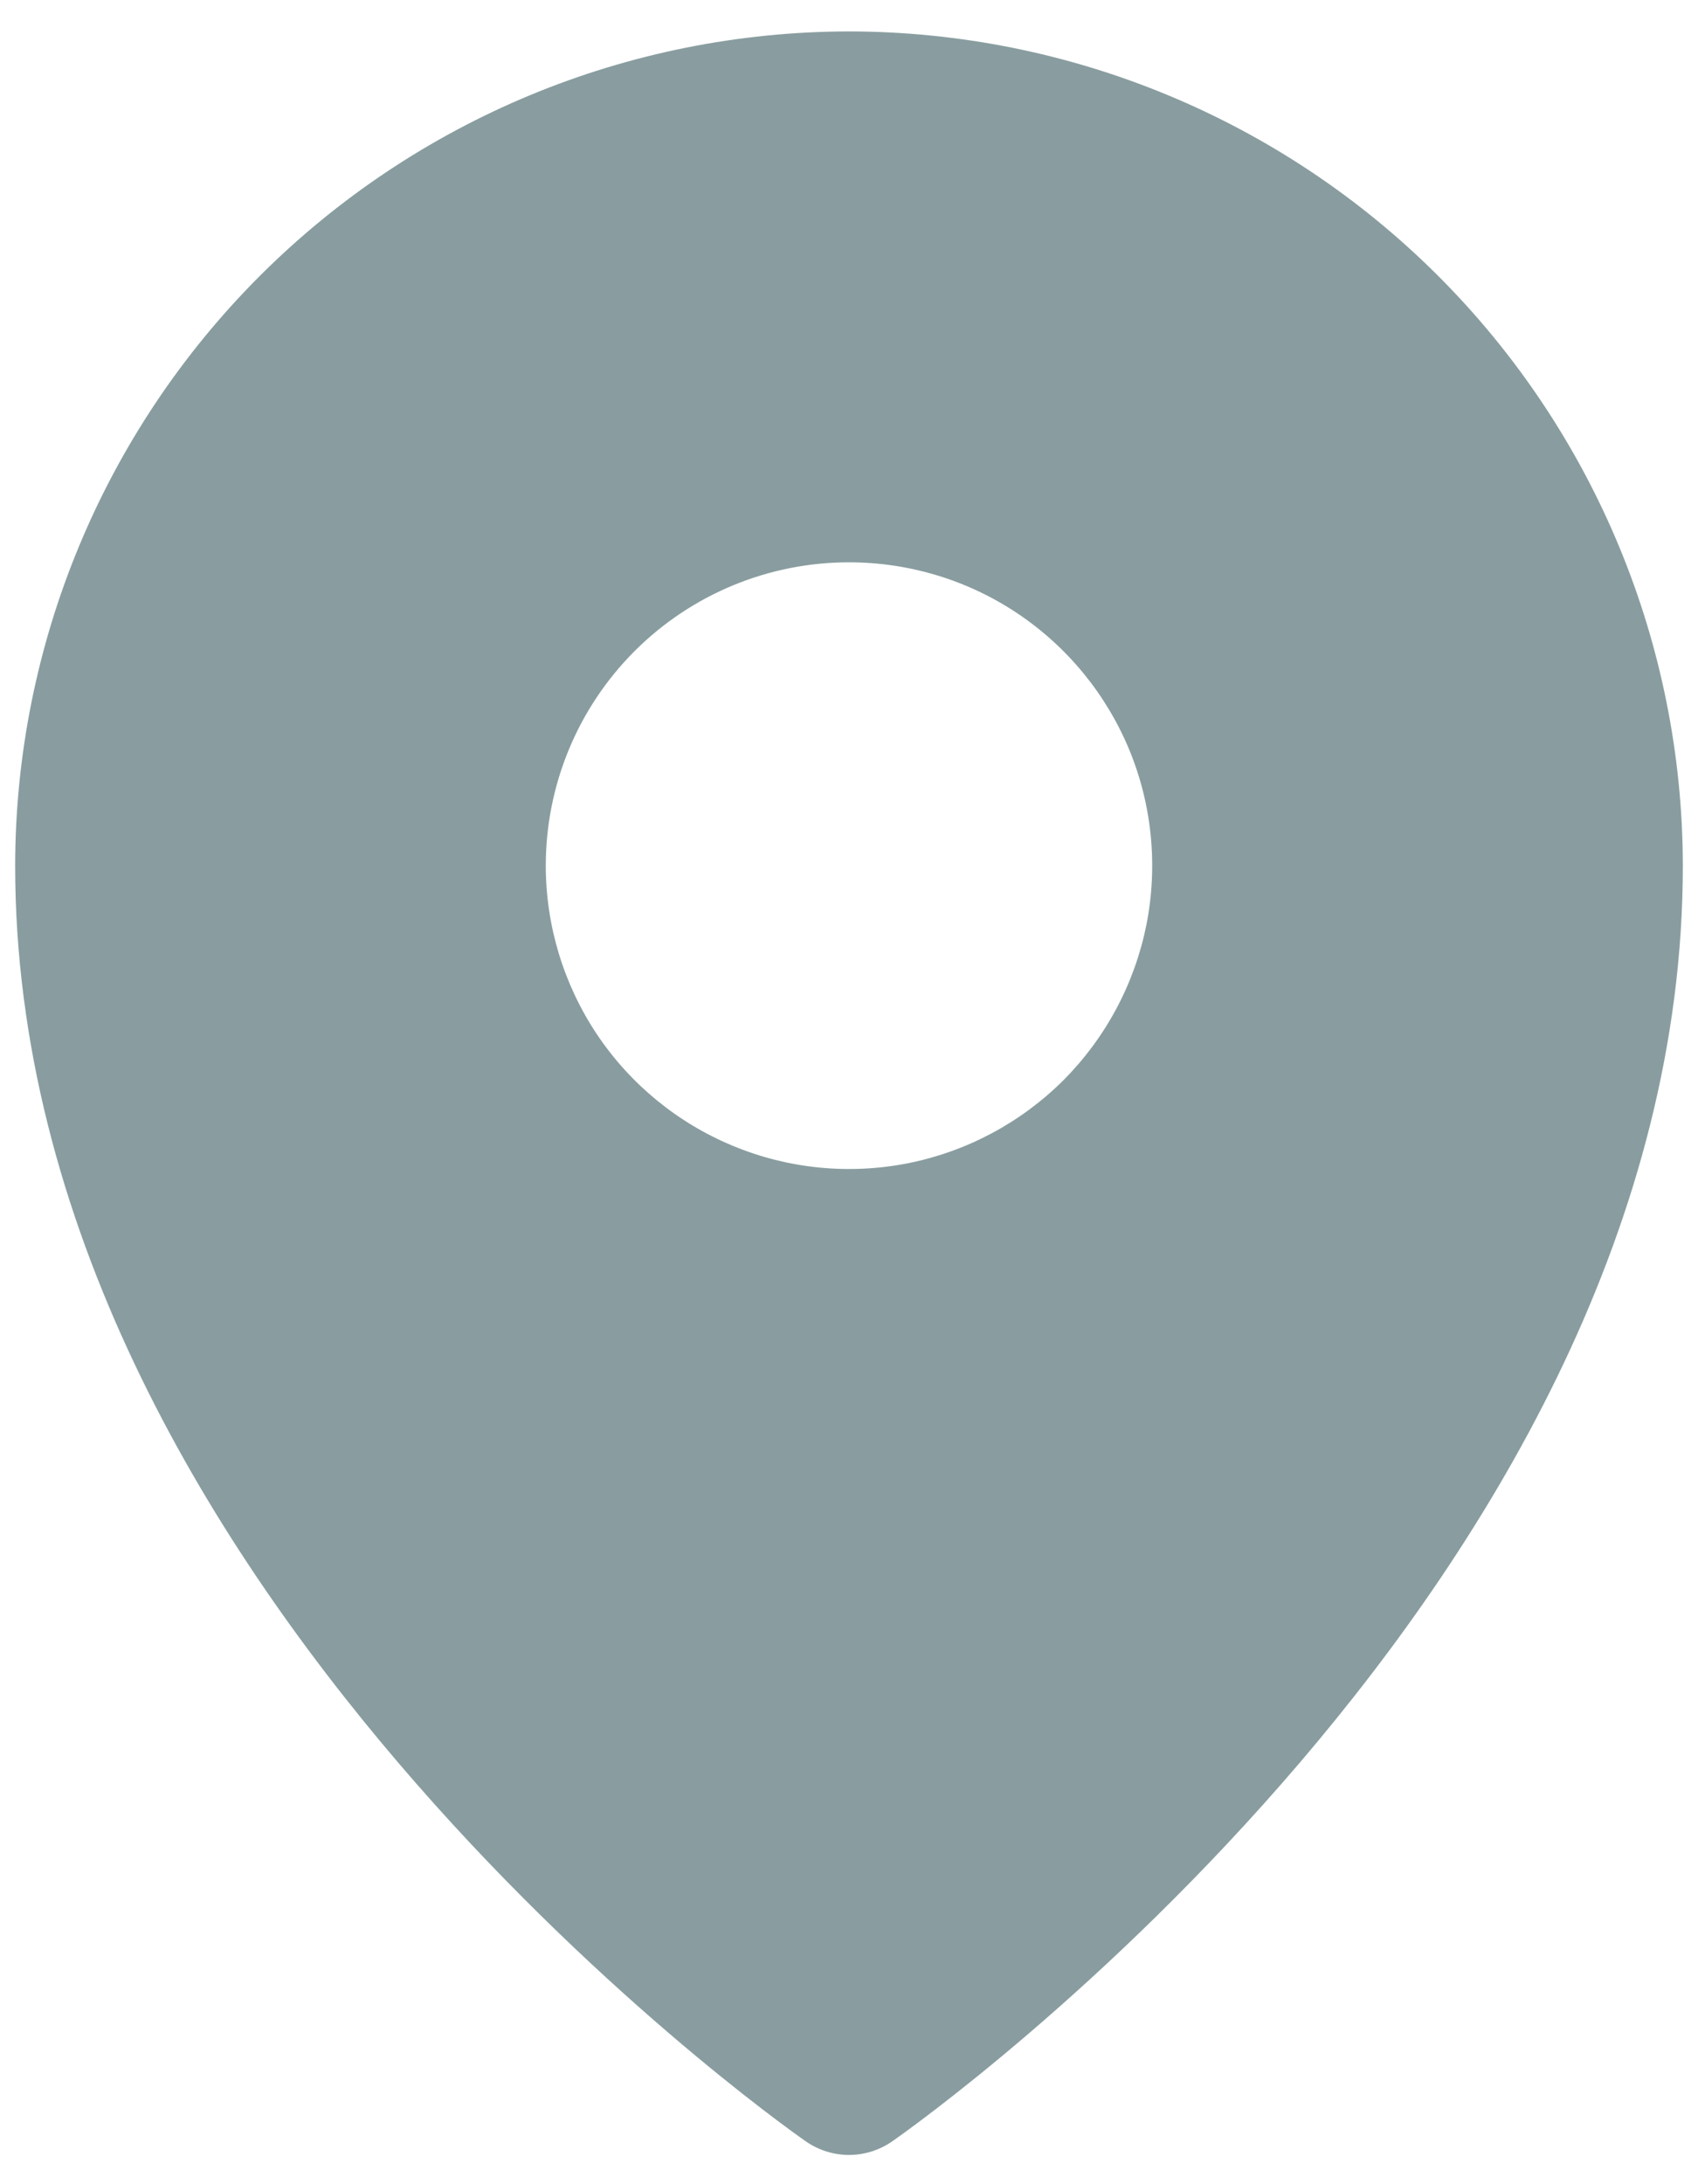 <svg width="14" height="18" viewBox="0 0 14 18" fill="none" xmlns="http://www.w3.org/2000/svg">
<path d="M7 0.259C5.177 0.261 3.43 0.986 2.141 2.275C0.852 3.564 0.127 5.311 0.125 7.134C0.125 13.017 6.375 17.46 6.641 17.645C6.746 17.719 6.872 17.759 7 17.759C7.128 17.759 7.254 17.719 7.359 17.645C7.625 17.46 13.875 13.017 13.875 7.134C13.873 5.311 13.148 3.564 11.859 2.275C10.57 0.986 8.823 0.261 7 0.259ZM7 4.634C7.494 4.634 7.978 4.78 8.389 5.055C8.8 5.33 9.12 5.72 9.31 6.177C9.499 6.634 9.548 7.137 9.452 7.622C9.355 8.106 9.117 8.552 8.768 8.902C8.418 9.251 7.973 9.489 7.488 9.586C7.003 9.682 6.5 9.633 6.043 9.443C5.586 9.254 5.196 8.934 4.921 8.523C4.647 8.112 4.5 7.628 4.5 7.134C4.5 6.471 4.763 5.835 5.232 5.366C5.701 4.897 6.337 4.634 7 4.634Z" fill="#899DA0"/>
</svg>

